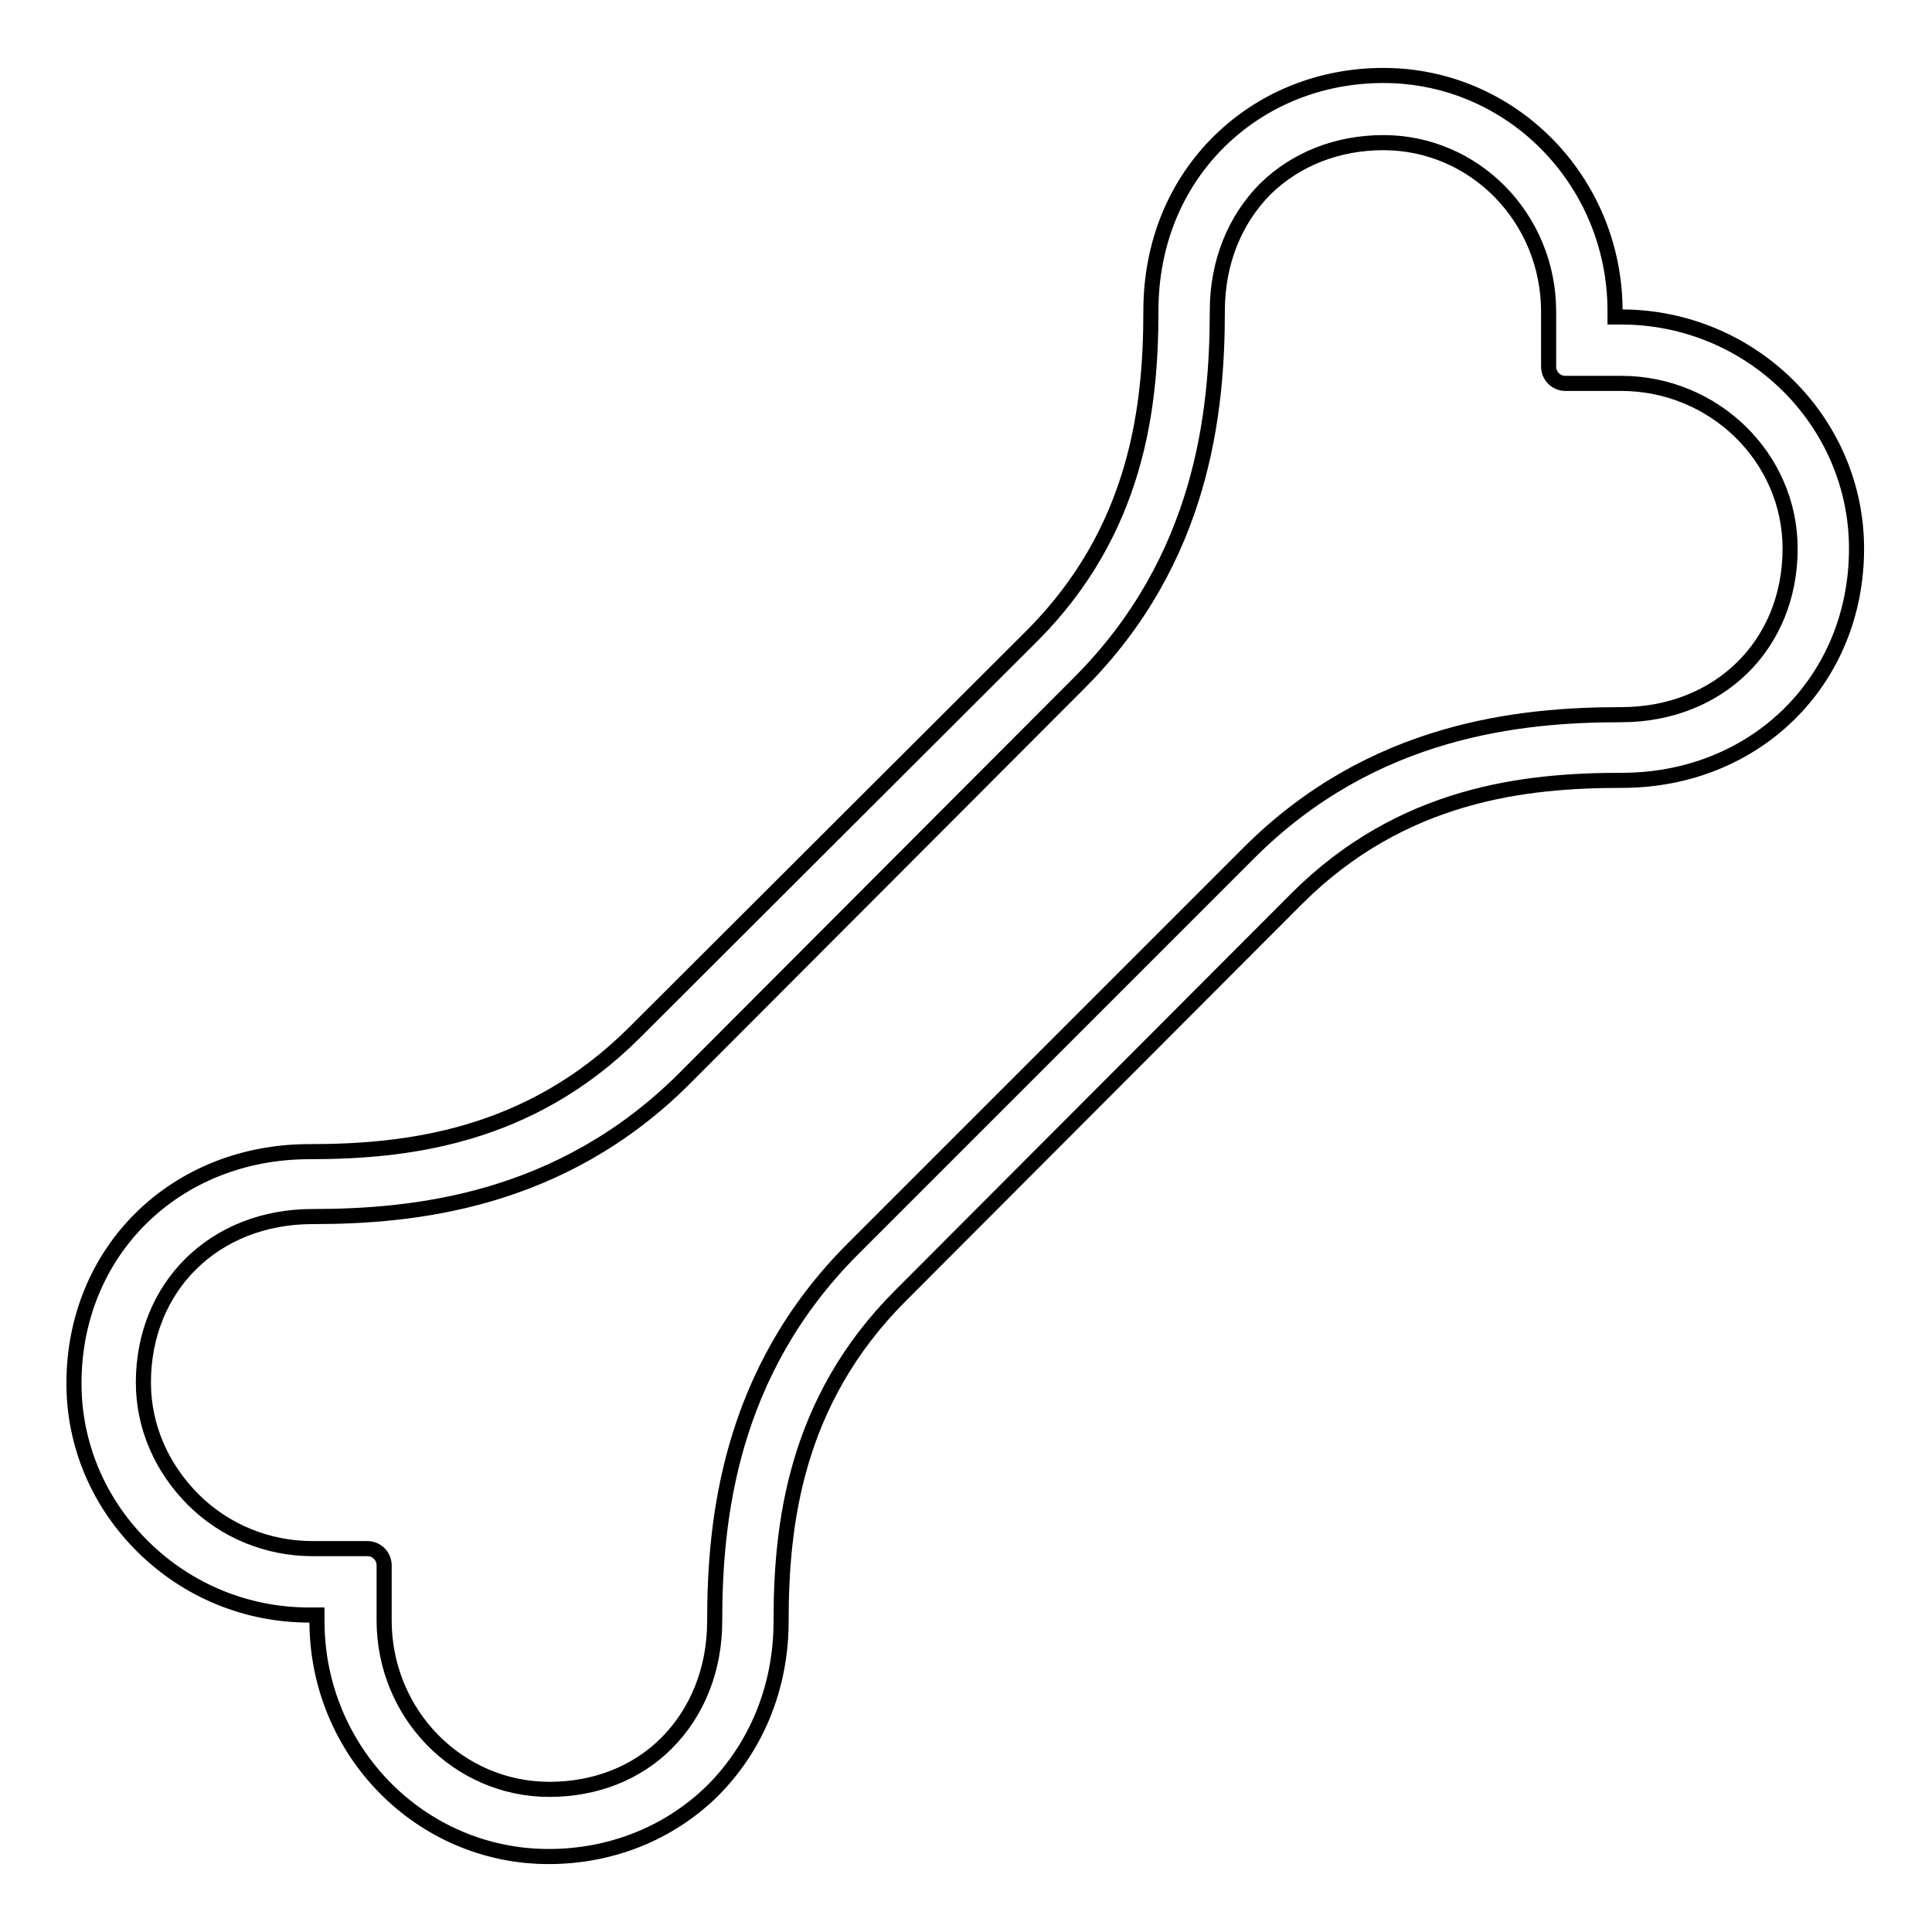 <?xml version="1.0" encoding="utf-8"?>
<!-- Svg Vector Icons : http://www.onlinewebfonts.com/icon -->
<!DOCTYPE svg PUBLIC "-//W3C//DTD SVG 1.1//EN" "http://www.w3.org/Graphics/SVG/1.1/DTD/svg11.dtd">
<svg version="1.1" xmlns="http://www.w3.org/2000/svg" xmlns:xlink="http://www.w3.org/1999/xlink" x="0px" y="0px" viewBox="0 0 256 256" enable-background="new 0 0 256 256" xml:space="preserve">
<g><g><path stroke-width="2" fill-opacity="0" stroke="#000000"  d="M214.8,42H214v-0.8C214,24,200.3,10,183.3,10c-8.3,0-16,3.1-21.7,8.7c-5.9,5.8-9.1,13.7-9.1,22.5c0,12.7-1.8,29.1-15.8,43.1l-52.6,52.5c-14,14-30.4,15.8-43.1,15.8c-17.8,0-31.2,13.2-31.2,30.7c0,8.2,3.3,15.9,9.2,21.7c5.9,5.8,13.7,9,22,9H42v0.8C42,232,55.7,246,72.7,246c8.3,0,16-3.1,21.7-8.7c5.8-5.8,9.1-13.7,9.1-22.5c0-12.7,1.8-29.1,15.8-43.1l52.5-52.6c14-14,30.4-15.7,43.1-15.7c17.7,0,31.1-13.2,31.1-30.7C246,55.8,232,42,214.8,42 M214.8,94.7c-13.3,0-32.9,1.9-49.3,18.3L113,165.5c-16.4,16.4-18.3,36-18.3,49.3c0,6.4-2.3,12.1-6.4,16.2c-4,4-9.5,6.1-15.5,6.1l0,0h0c-12.1,0-21.9-10-21.9-22.4v-7.3c0-1.2-1-2.2-2.2-2.2h-7.3c-5.9,0-11.6-2.3-15.8-6.5c-4.2-4.2-6.6-9.7-6.6-15.5c0-12.7,9.4-22,22.4-22c13.3,0,32.9-1.9,49.3-18.3L143,90.5c16.4-16.4,18.3-36,18.3-49.3c0-6.4,2.3-12.1,6.4-16.2c4-3.9,9.5-6.1,15.6-6.1c12.1,0,21.9,10,21.9,22.4v7.3c0,1.2,1,2.2,2.2,2.2h7.4c12.3,0,22.4,9.8,22.4,21.9C237.2,85.4,227.8,94.7,214.8,94.7"/></g></g>
</svg>